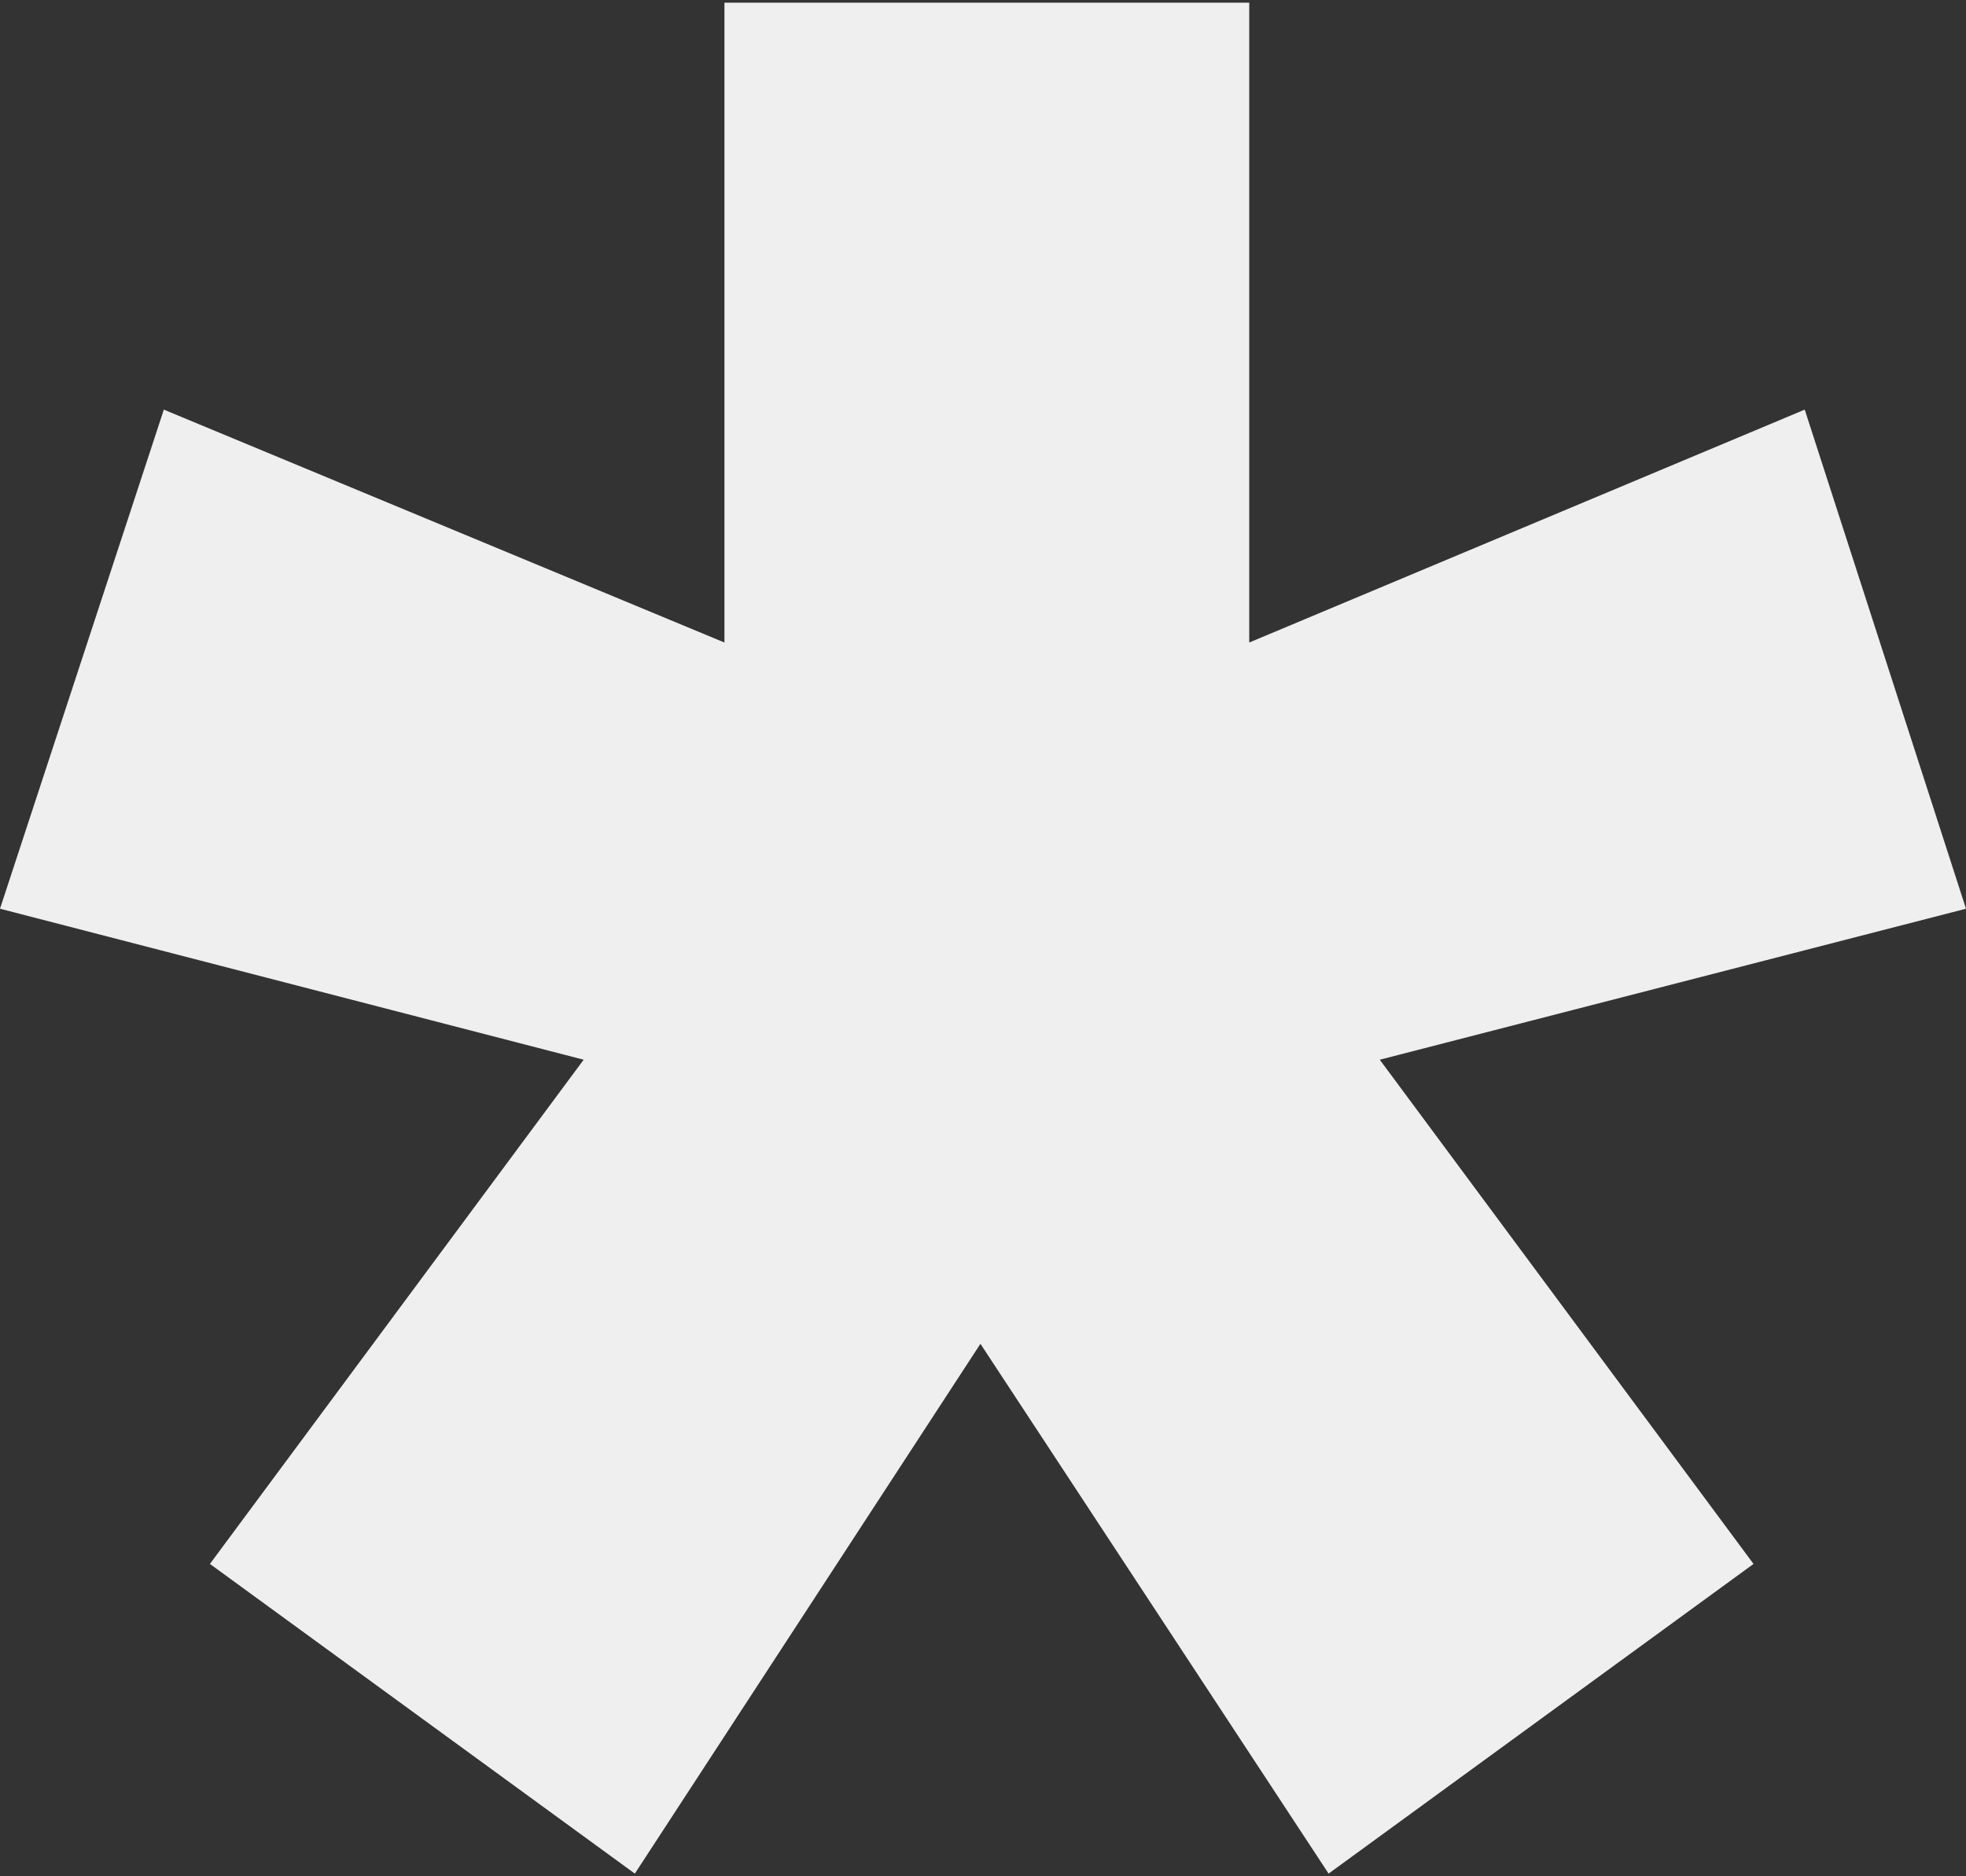 <svg width="66" height="63" viewBox="0 0 66 63" fill="none" xmlns="http://www.w3.org/2000/svg">
<rect x="0" y="0" width="66" height="63" fill="#333333" stroke="none"/>
<path d="M66 30.512L46.32 35.582L58.867 52.512L44.602 62.91L32.914 45.121L21.312 62.91L7.047 52.512L19.594 35.582L0 30.512L5.5 13.754L24.32 21.574V0.09H41.938V21.574L60.586 13.754L66 30.512Z" fill="#EFEFF0"/>
</svg>
